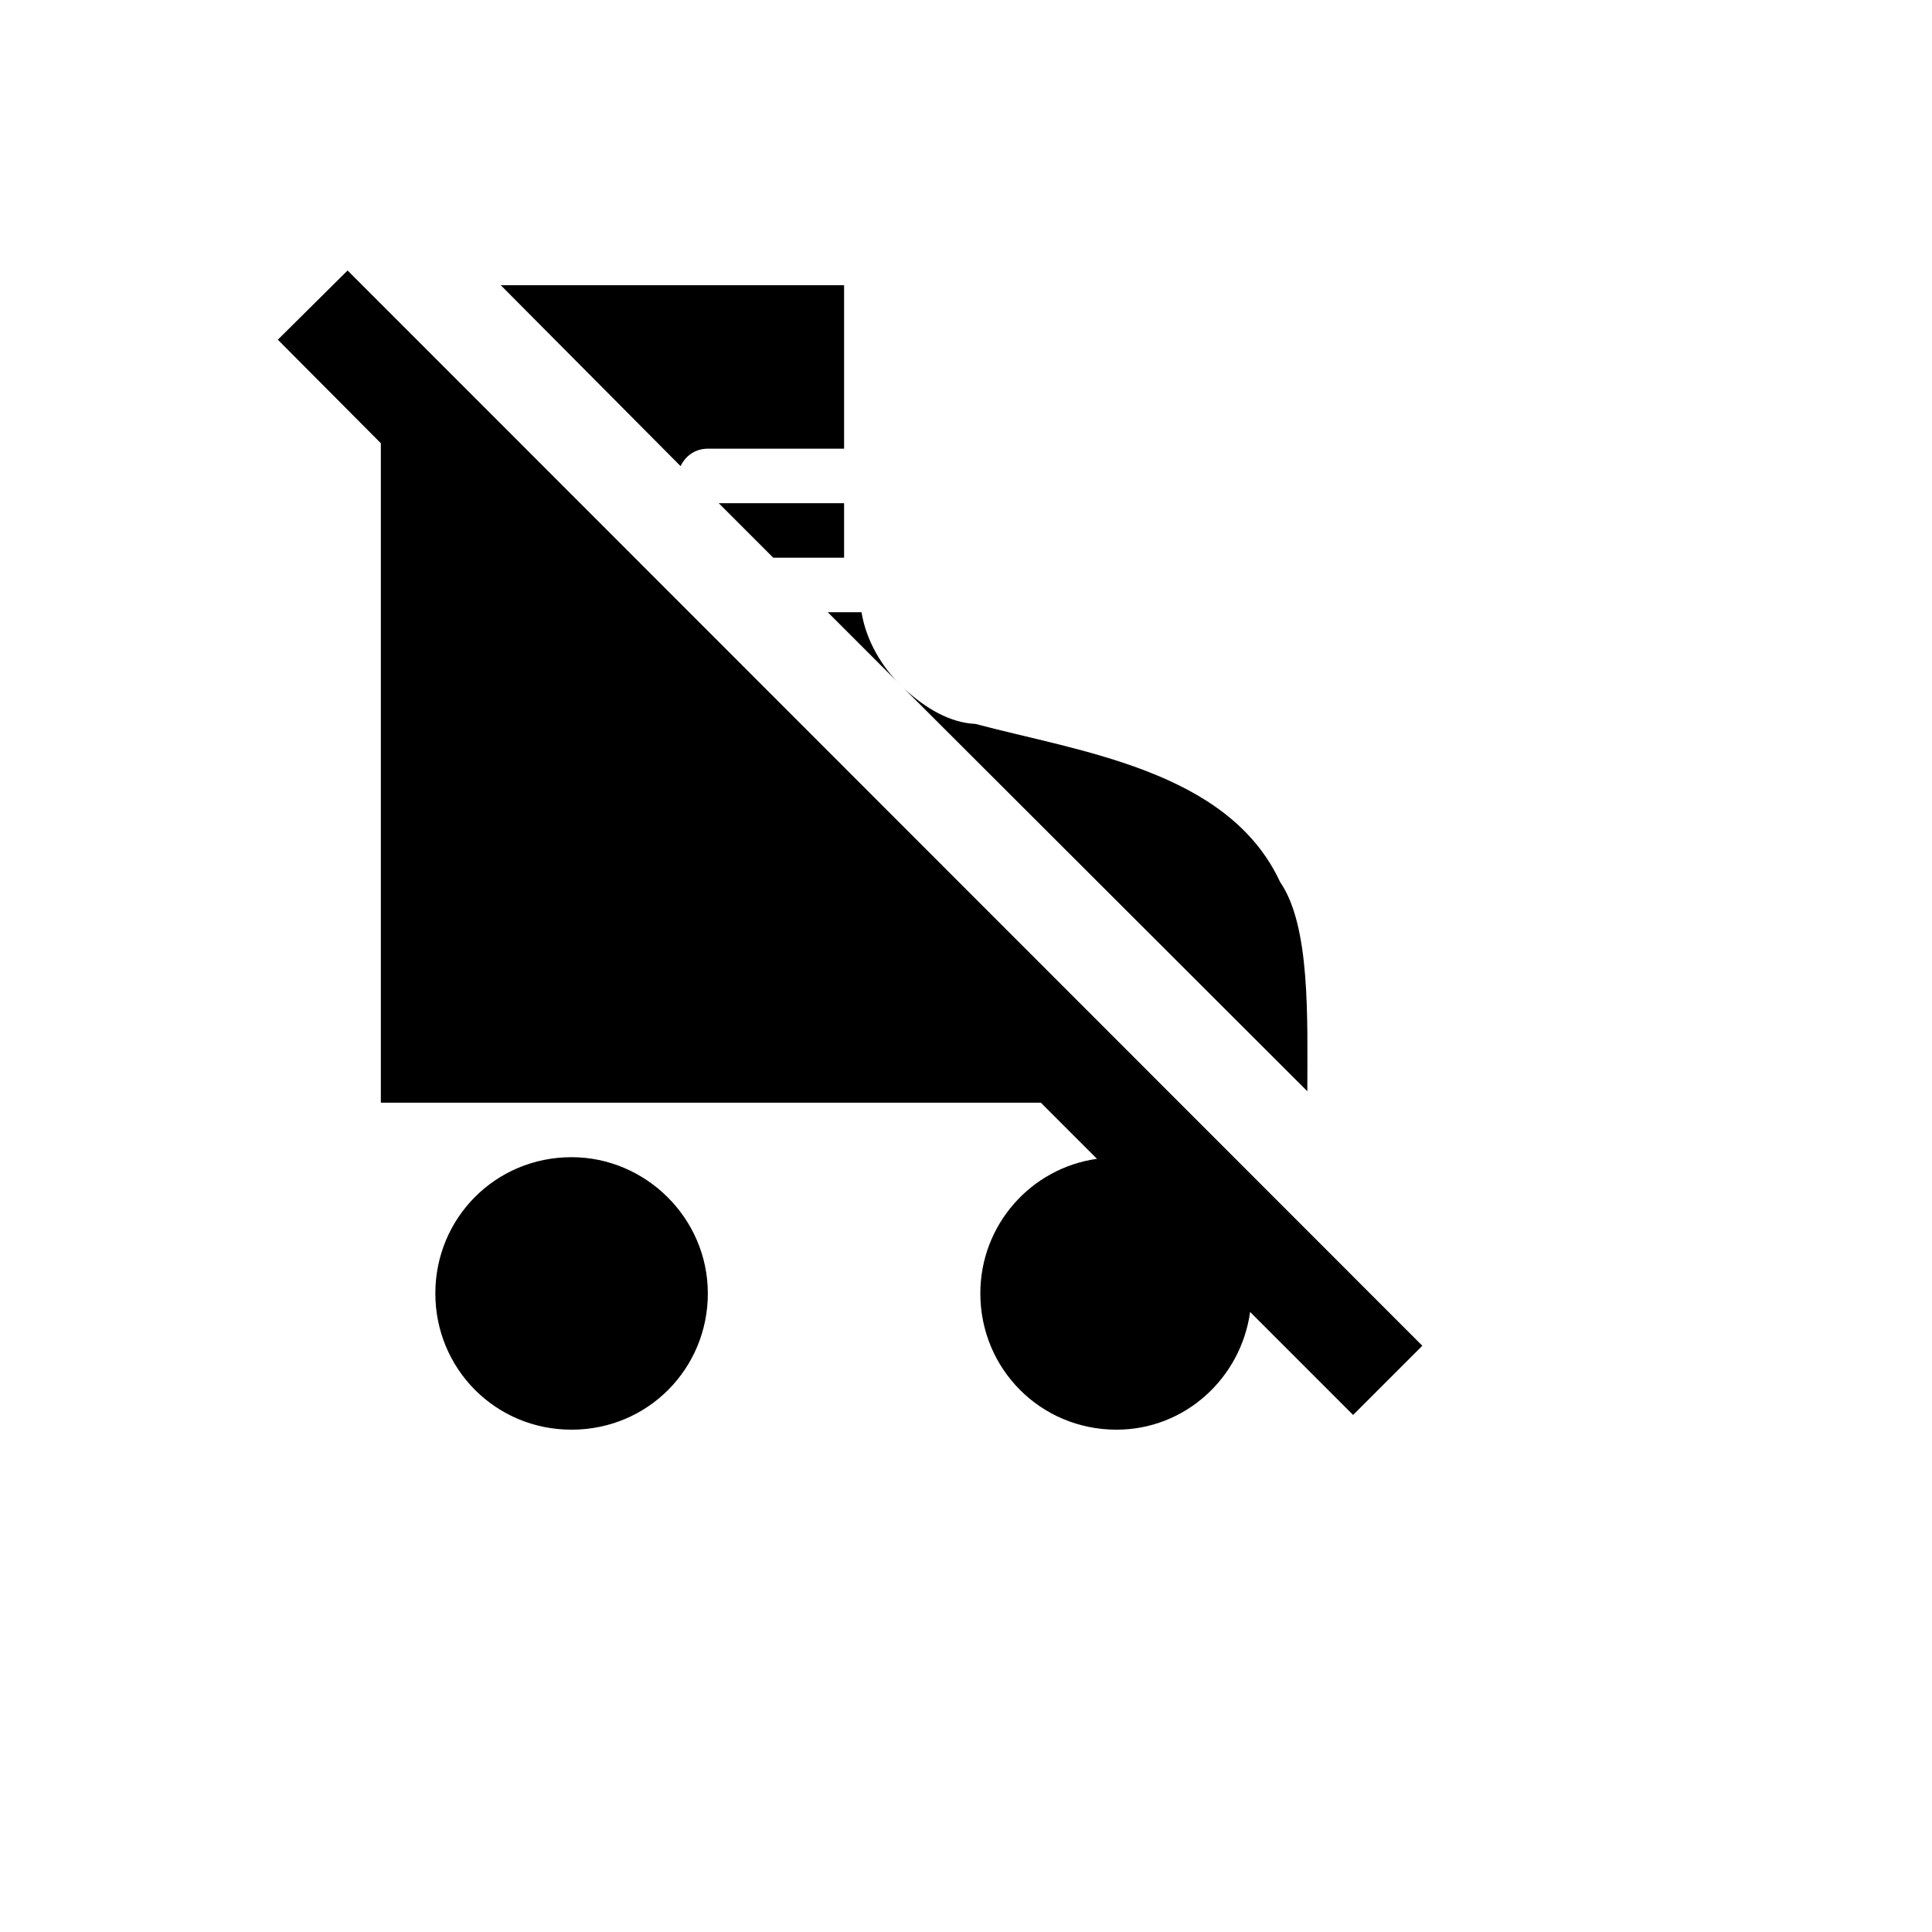 <svg xmlns="http://www.w3.org/2000/svg" version="1.1" xmlns:xlink="http://www.w3.org/1999/xlink" width="100%" height="100%" id="svgWorkerArea" viewBox="-25 -25 625 625" xmlns:idraw="https://idraw.muisca.co" style="background: white;"><defs id="defsdoc"><pattern id="patternBool" x="0" y="0" width="10" height="10" patternUnits="userSpaceOnUse" patternTransform="rotate(35)"><circle cx="5" cy="5" r="4" style="stroke: none;fill: #ff000070;"></circle></pattern></defs><g id="fileImp-839627747" class="cosito"><path id="pathImp-19895585" class="grouped" d="M412.729 432.74C412.729 432.74 379.408 399.418 379.408 399.418 376.41 420.927 358.251 437.5 336.213 437.5 311.53 437.5 292.137 417.754 292.137 393.424 292.137 371.209 308.533 352.874 329.866 349.877 329.866 349.877 311.707 331.717 311.707 331.717 311.707 331.717 98.202 331.717 98.202 331.717 98.202 331.717 98.202 118.389 98.202 118.389 98.202 118.389 64.88 84.891 64.88 84.891 64.88 84.891 87.447 62.5 87.447 62.5 87.447 62.5 435.12 410.349 435.12 410.349 435.12 410.349 412.729 432.74 412.729 432.74M203.984 120.152C203.984 120.152 248.061 120.152 248.061 120.152 248.061 120.152 248.061 67.26 248.061 67.26 248.061 67.26 136.989 67.26 136.989 67.26 136.989 67.26 195.169 125.793 195.169 125.793 196.756 122.444 199.929 120.152 203.984 120.152M266.749 197.02C260.049 190.673 255.113 181.858 253.702 173.043 253.702 173.043 242.772 173.043 242.772 173.043 242.772 173.043 266.749 197.02 266.749 197.02M389.104 260.314C372.355 224.171 324.224 218.177 290.55 209.185 282.44 208.833 274.506 204.249 267.454 197.726 267.454 197.726 397.92 328.015 397.92 328.015 397.92 304.39 398.977 274.594 389.104 260.314M207.511 137.782C207.511 137.782 225.141 155.413 225.141 155.412 225.141 155.413 248.061 155.413 248.061 155.412 248.061 155.413 248.061 137.782 248.061 137.782 248.061 137.782 207.511 137.782 207.511 137.782M159.908 349.348C135.226 349.348 115.832 369.094 115.832 393.424 115.832 417.754 135.226 437.5 159.908 437.5 184.591 437.5 203.984 417.754 203.984 393.424 203.984 369.094 183.886 349.348 159.908 349.348 159.908 349.348 159.908 349.348 159.908 349.348"></path></g></svg>
